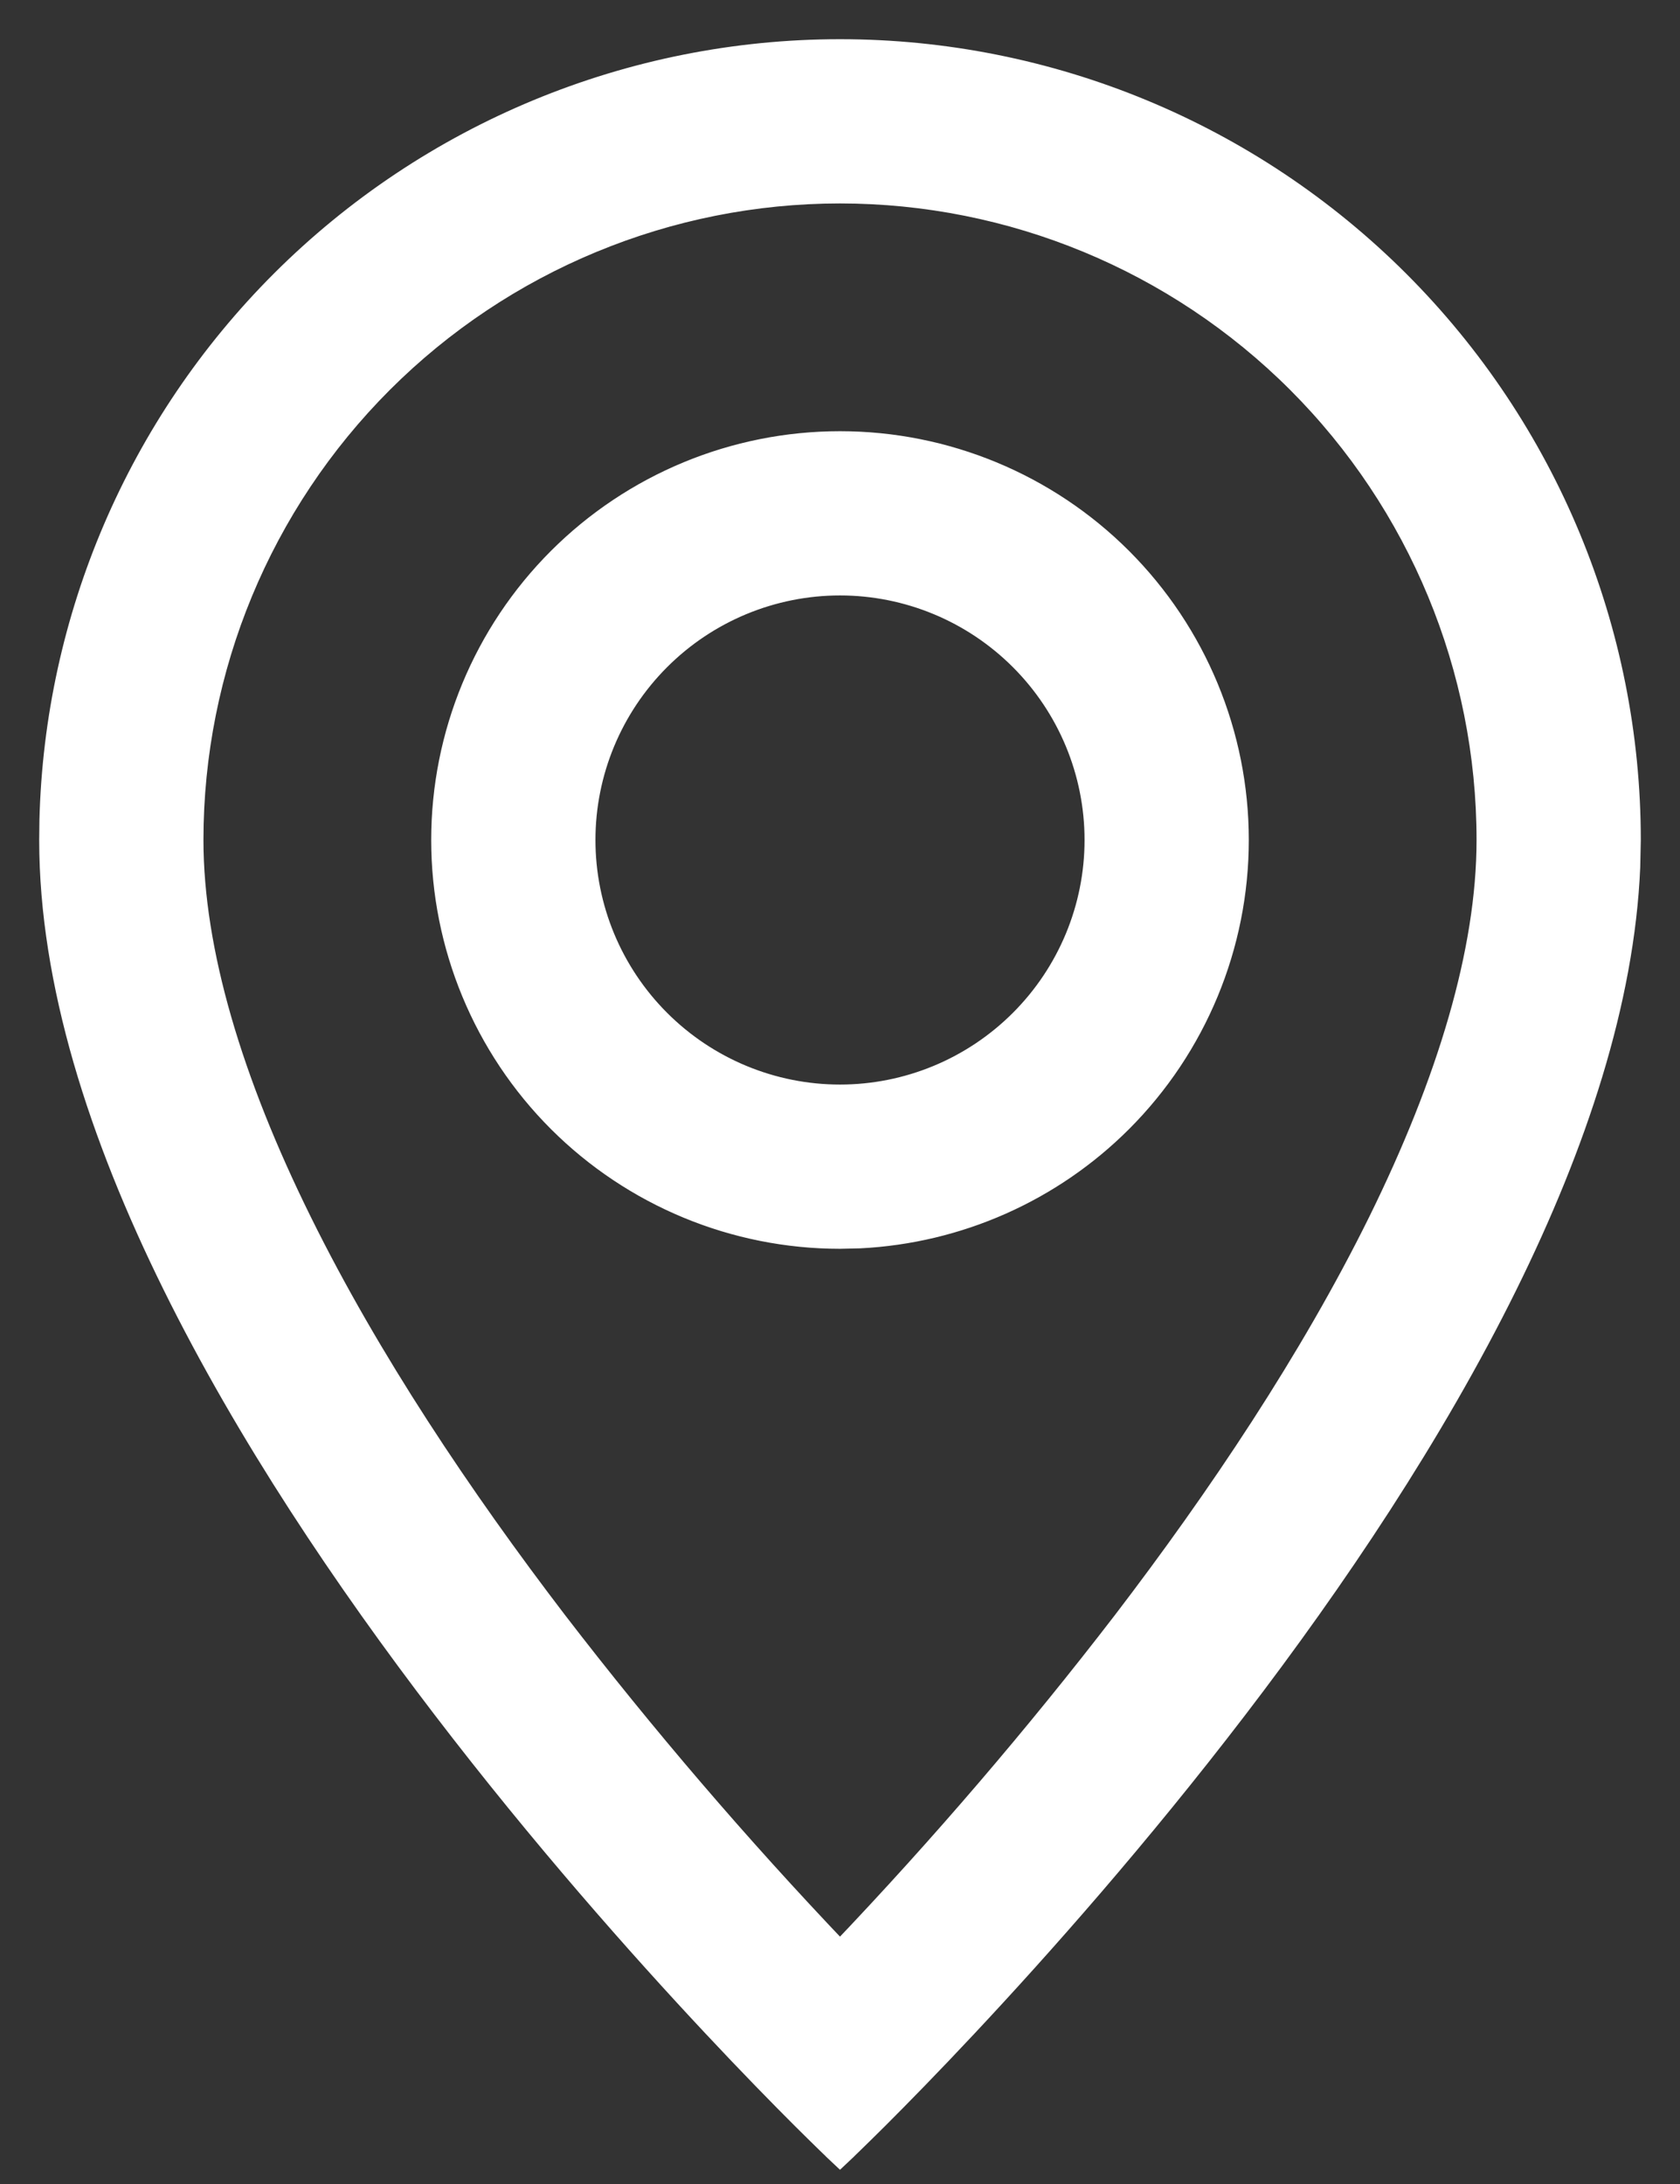 <svg width="30" height="39" viewBox="0 0 30 39" fill="none" xmlns="http://www.w3.org/2000/svg">
<rect x="0" y="0" width="30" height="39" fill="#333333" stroke="none"/>
<path d="M15 0.85C18.753 0.85 22.352 2.341 25.006 4.994C27.66 7.648 29.15 11.247 29.15 15L29.14 15.48C29.038 17.892 28.182 20.456 26.947 22.959C25.629 25.63 23.873 28.24 22.119 30.532C20.365 32.825 18.612 34.802 17.297 36.206C16.64 36.908 16.092 37.466 15.708 37.85C15.516 38.041 15.365 38.189 15.262 38.289C15.21 38.339 15.17 38.378 15.144 38.403C15.13 38.416 15.12 38.426 15.113 38.433C15.11 38.436 15.107 38.438 15.105 38.44C15.105 38.44 15.104 38.441 15.104 38.441V38.442L15 38.54L14.896 38.442V38.441C14.896 38.441 14.895 38.44 14.895 38.44C14.893 38.438 14.89 38.436 14.887 38.433C14.88 38.426 14.87 38.416 14.856 38.403C14.83 38.378 14.79 38.339 14.738 38.289C14.635 38.189 14.484 38.041 14.292 37.85C13.908 37.466 13.36 36.908 12.703 36.206C11.388 34.802 9.635 32.825 7.881 30.532C6.127 28.24 4.371 25.63 3.053 22.959C1.735 20.29 0.85 17.549 0.85 15L0.854 14.648C0.944 11.023 2.423 7.565 4.994 4.994C7.648 2.341 11.247 0.85 15 0.85ZM15 3.483C11.946 3.483 9.016 4.697 6.856 6.856C4.697 9.016 3.483 11.946 3.483 15C3.483 16.979 4.182 19.3 5.414 21.794C6.631 24.26 8.28 26.72 9.971 28.932C11.542 30.975 13.222 32.934 15 34.801C16.778 32.934 18.457 30.975 20.028 28.932C21.719 26.72 23.369 24.26 24.586 21.794C25.815 19.3 26.517 16.979 26.517 15C26.517 11.946 25.303 9.016 23.144 6.856C20.984 4.697 18.054 3.483 15 3.483Z" fill="white" stroke="white" stroke-width="0.3"/>
<path d="M15 7.85C16.896 7.85 18.715 8.603 20.056 9.944C21.396 11.285 22.15 13.104 22.15 15C22.15 16.896 21.396 18.715 20.056 20.056C18.799 21.313 17.122 22.054 15.354 22.142L15 22.15C13.104 22.15 11.285 21.396 9.944 20.056C8.603 18.715 7.85 16.896 7.85 15C7.85 13.104 8.603 11.285 9.944 9.944C11.285 8.603 13.104 7.85 15 7.85ZM15 10.483C13.802 10.483 12.654 10.96 11.807 11.807C10.96 12.654 10.483 13.802 10.483 15C10.483 16.198 10.96 17.346 11.807 18.193C12.654 19.04 13.802 19.517 15 19.517C16.198 19.517 17.346 19.04 18.193 18.193C19.04 17.346 19.517 16.198 19.517 15C19.517 13.802 19.04 12.654 18.193 11.807C17.346 10.96 16.198 10.483 15 10.483Z" fill="white" stroke="white" stroke-width="0.3"/>
</svg>
